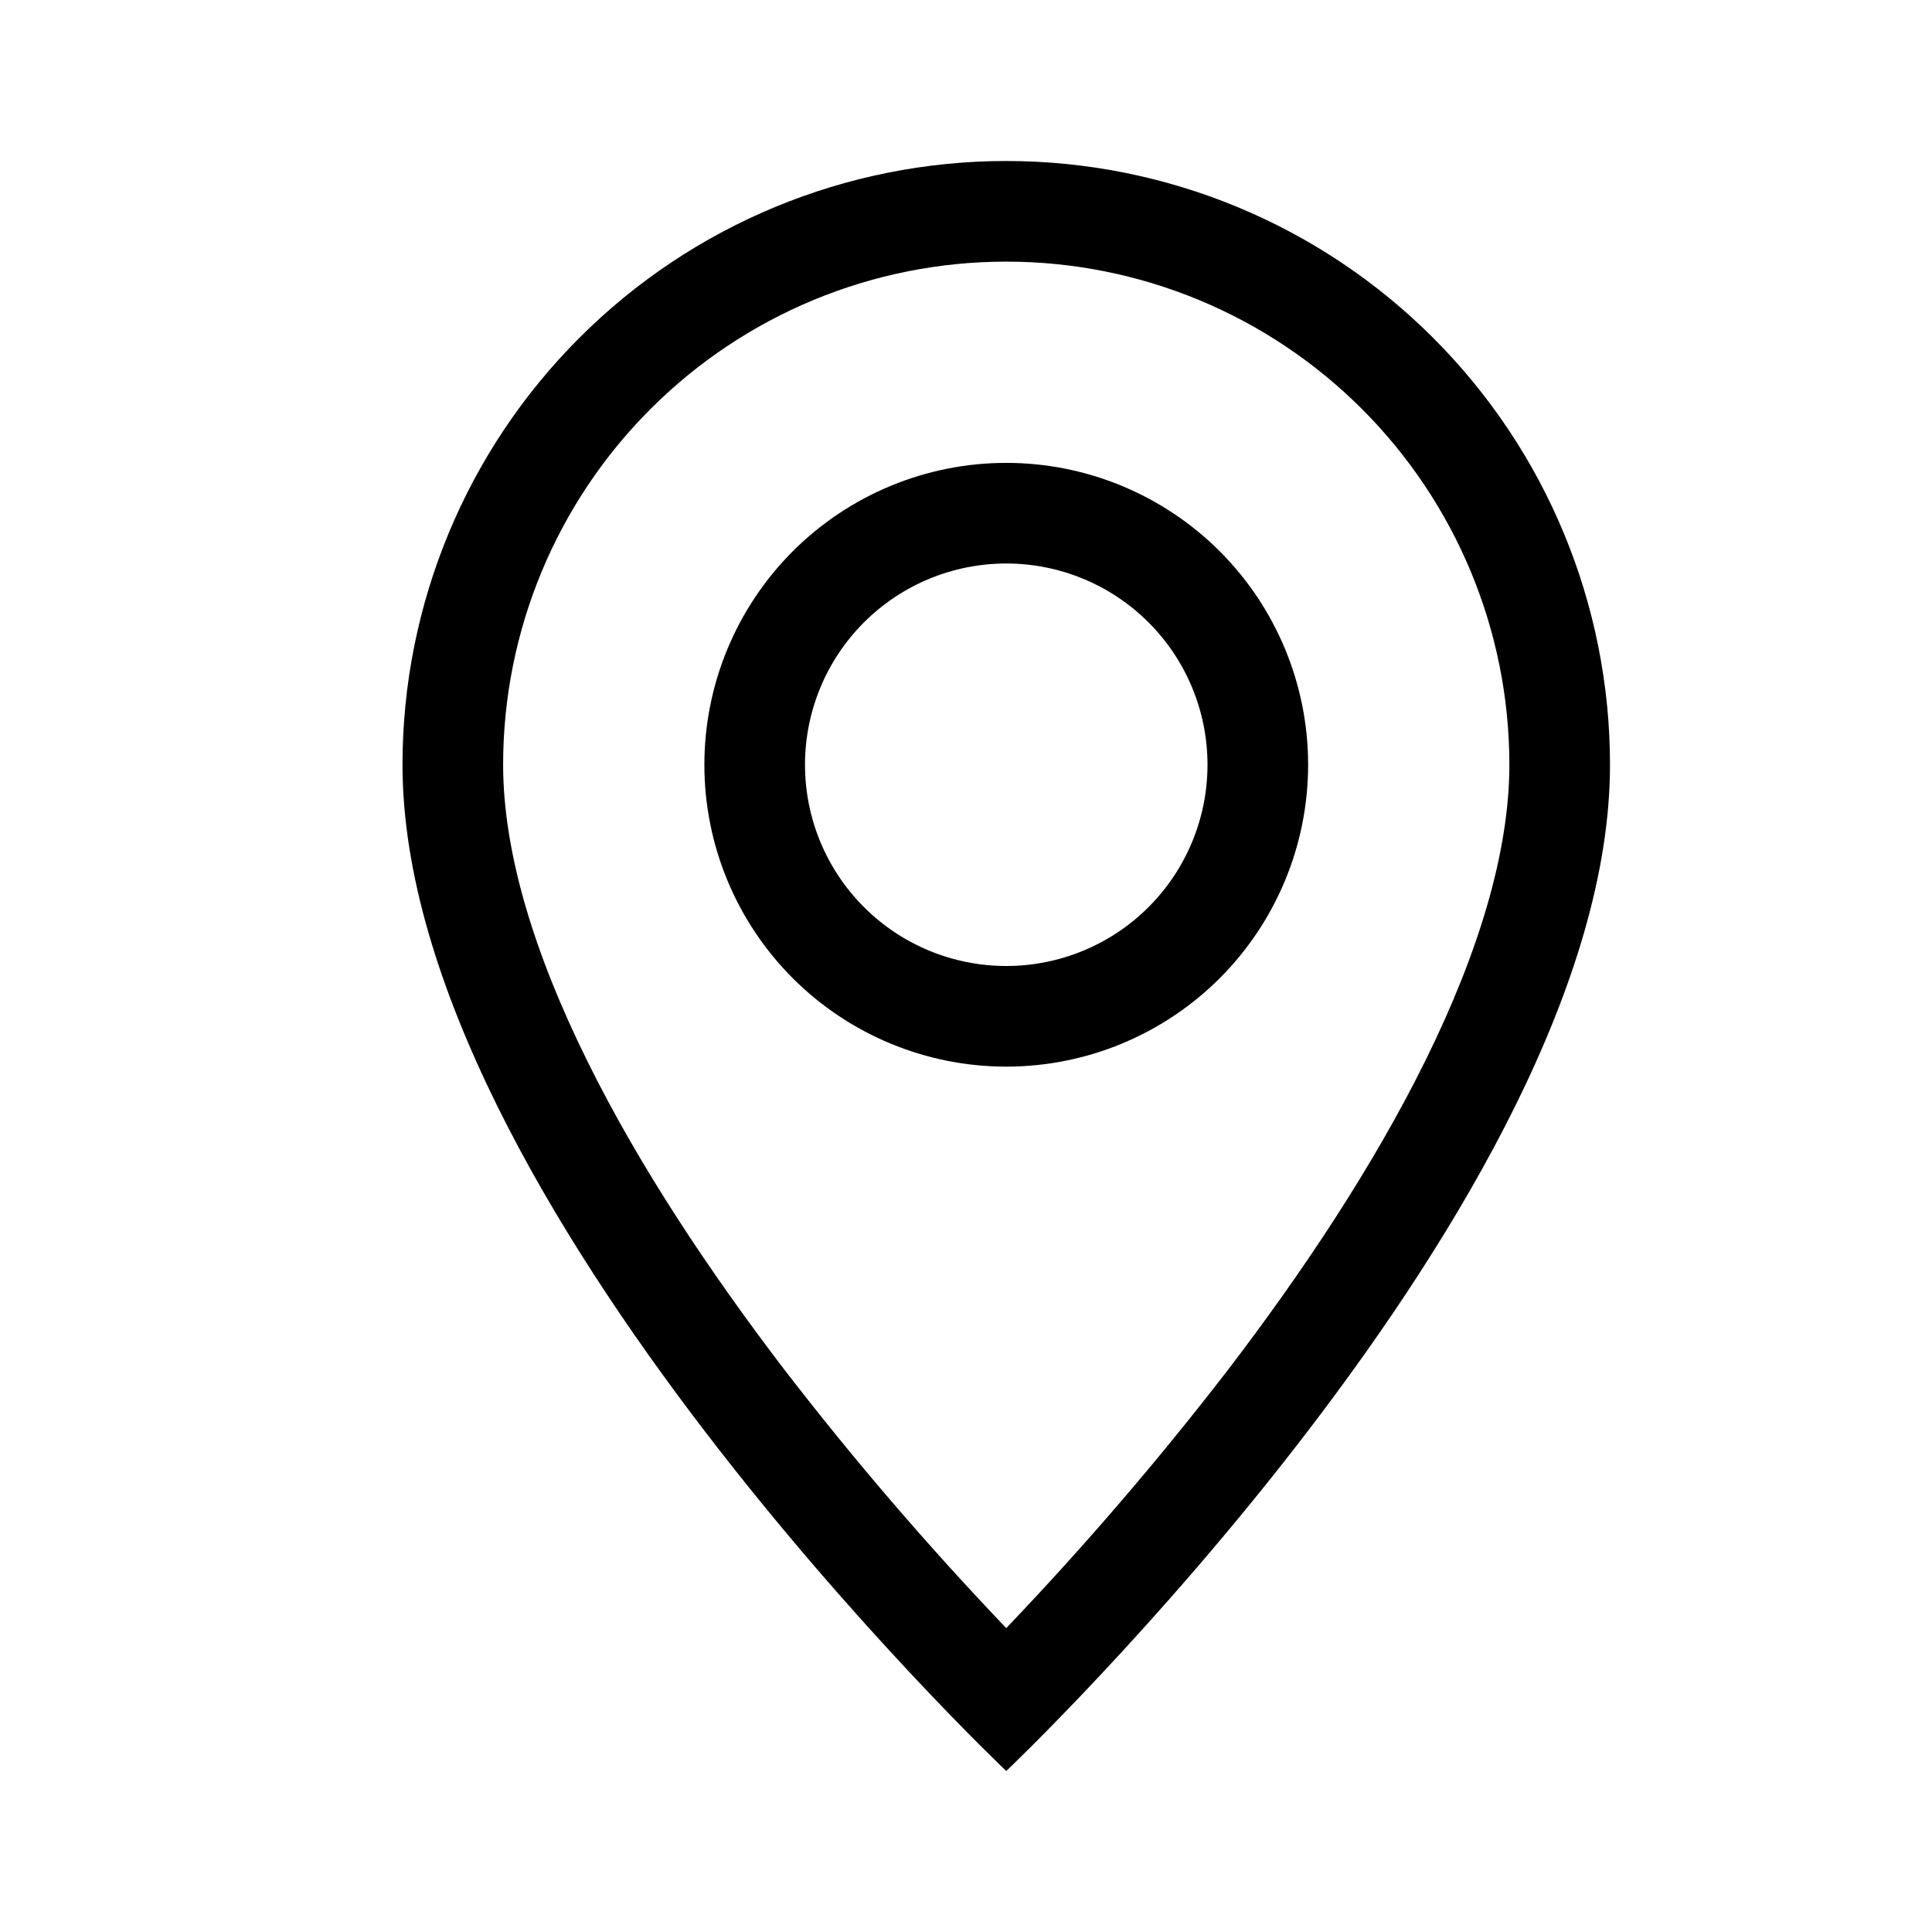 <svg width="24" height="24" viewBox="0 0 24 24" fill="none" xmlns="http://www.w3.org/2000/svg">
<path d="M17.707 13.175C17.052 14.502 16.165 15.825 15.258 17.012C14.396 18.131 13.475 19.204 12.5 20.225C11.525 19.204 10.604 18.131 9.742 17.012C8.835 15.825 7.947 14.502 7.293 13.175C6.63 11.834 6.25 10.578 6.25 9.5C6.25 7.842 6.908 6.253 8.081 5.081C9.253 3.908 10.842 3.25 12.5 3.25C14.158 3.25 15.747 3.908 16.919 5.081C18.091 6.253 18.75 7.842 18.75 9.5C18.75 10.578 18.369 11.834 17.707 13.175ZM12.5 22C12.5 22 20 14.893 20 9.5C20 7.511 19.21 5.603 17.803 4.197C16.397 2.79 14.489 2 12.5 2C10.511 2 8.603 2.79 7.197 4.197C5.79 5.603 5 7.511 5 9.5C5 14.893 12.5 22 12.5 22Z" fill="black"/>
<path d="M12.5 12C11.837 12 11.201 11.737 10.732 11.268C10.263 10.799 10 10.163 10 9.5C10 8.837 10.263 8.201 10.732 7.732C11.201 7.263 11.837 7 12.5 7C13.163 7 13.799 7.263 14.268 7.732C14.737 8.201 15 8.837 15 9.5C15 10.163 14.737 10.799 14.268 11.268C13.799 11.737 13.163 12 12.5 12ZM12.5 13.25C13.495 13.25 14.448 12.855 15.152 12.152C15.855 11.448 16.25 10.495 16.25 9.5C16.25 8.505 15.855 7.552 15.152 6.848C14.448 6.145 13.495 5.75 12.5 5.75C11.505 5.75 10.552 6.145 9.848 6.848C9.145 7.552 8.75 8.505 8.75 9.5C8.75 10.495 9.145 11.448 9.848 12.152C10.552 12.855 11.505 13.25 12.5 13.25Z" fill="black"/>
</svg>
